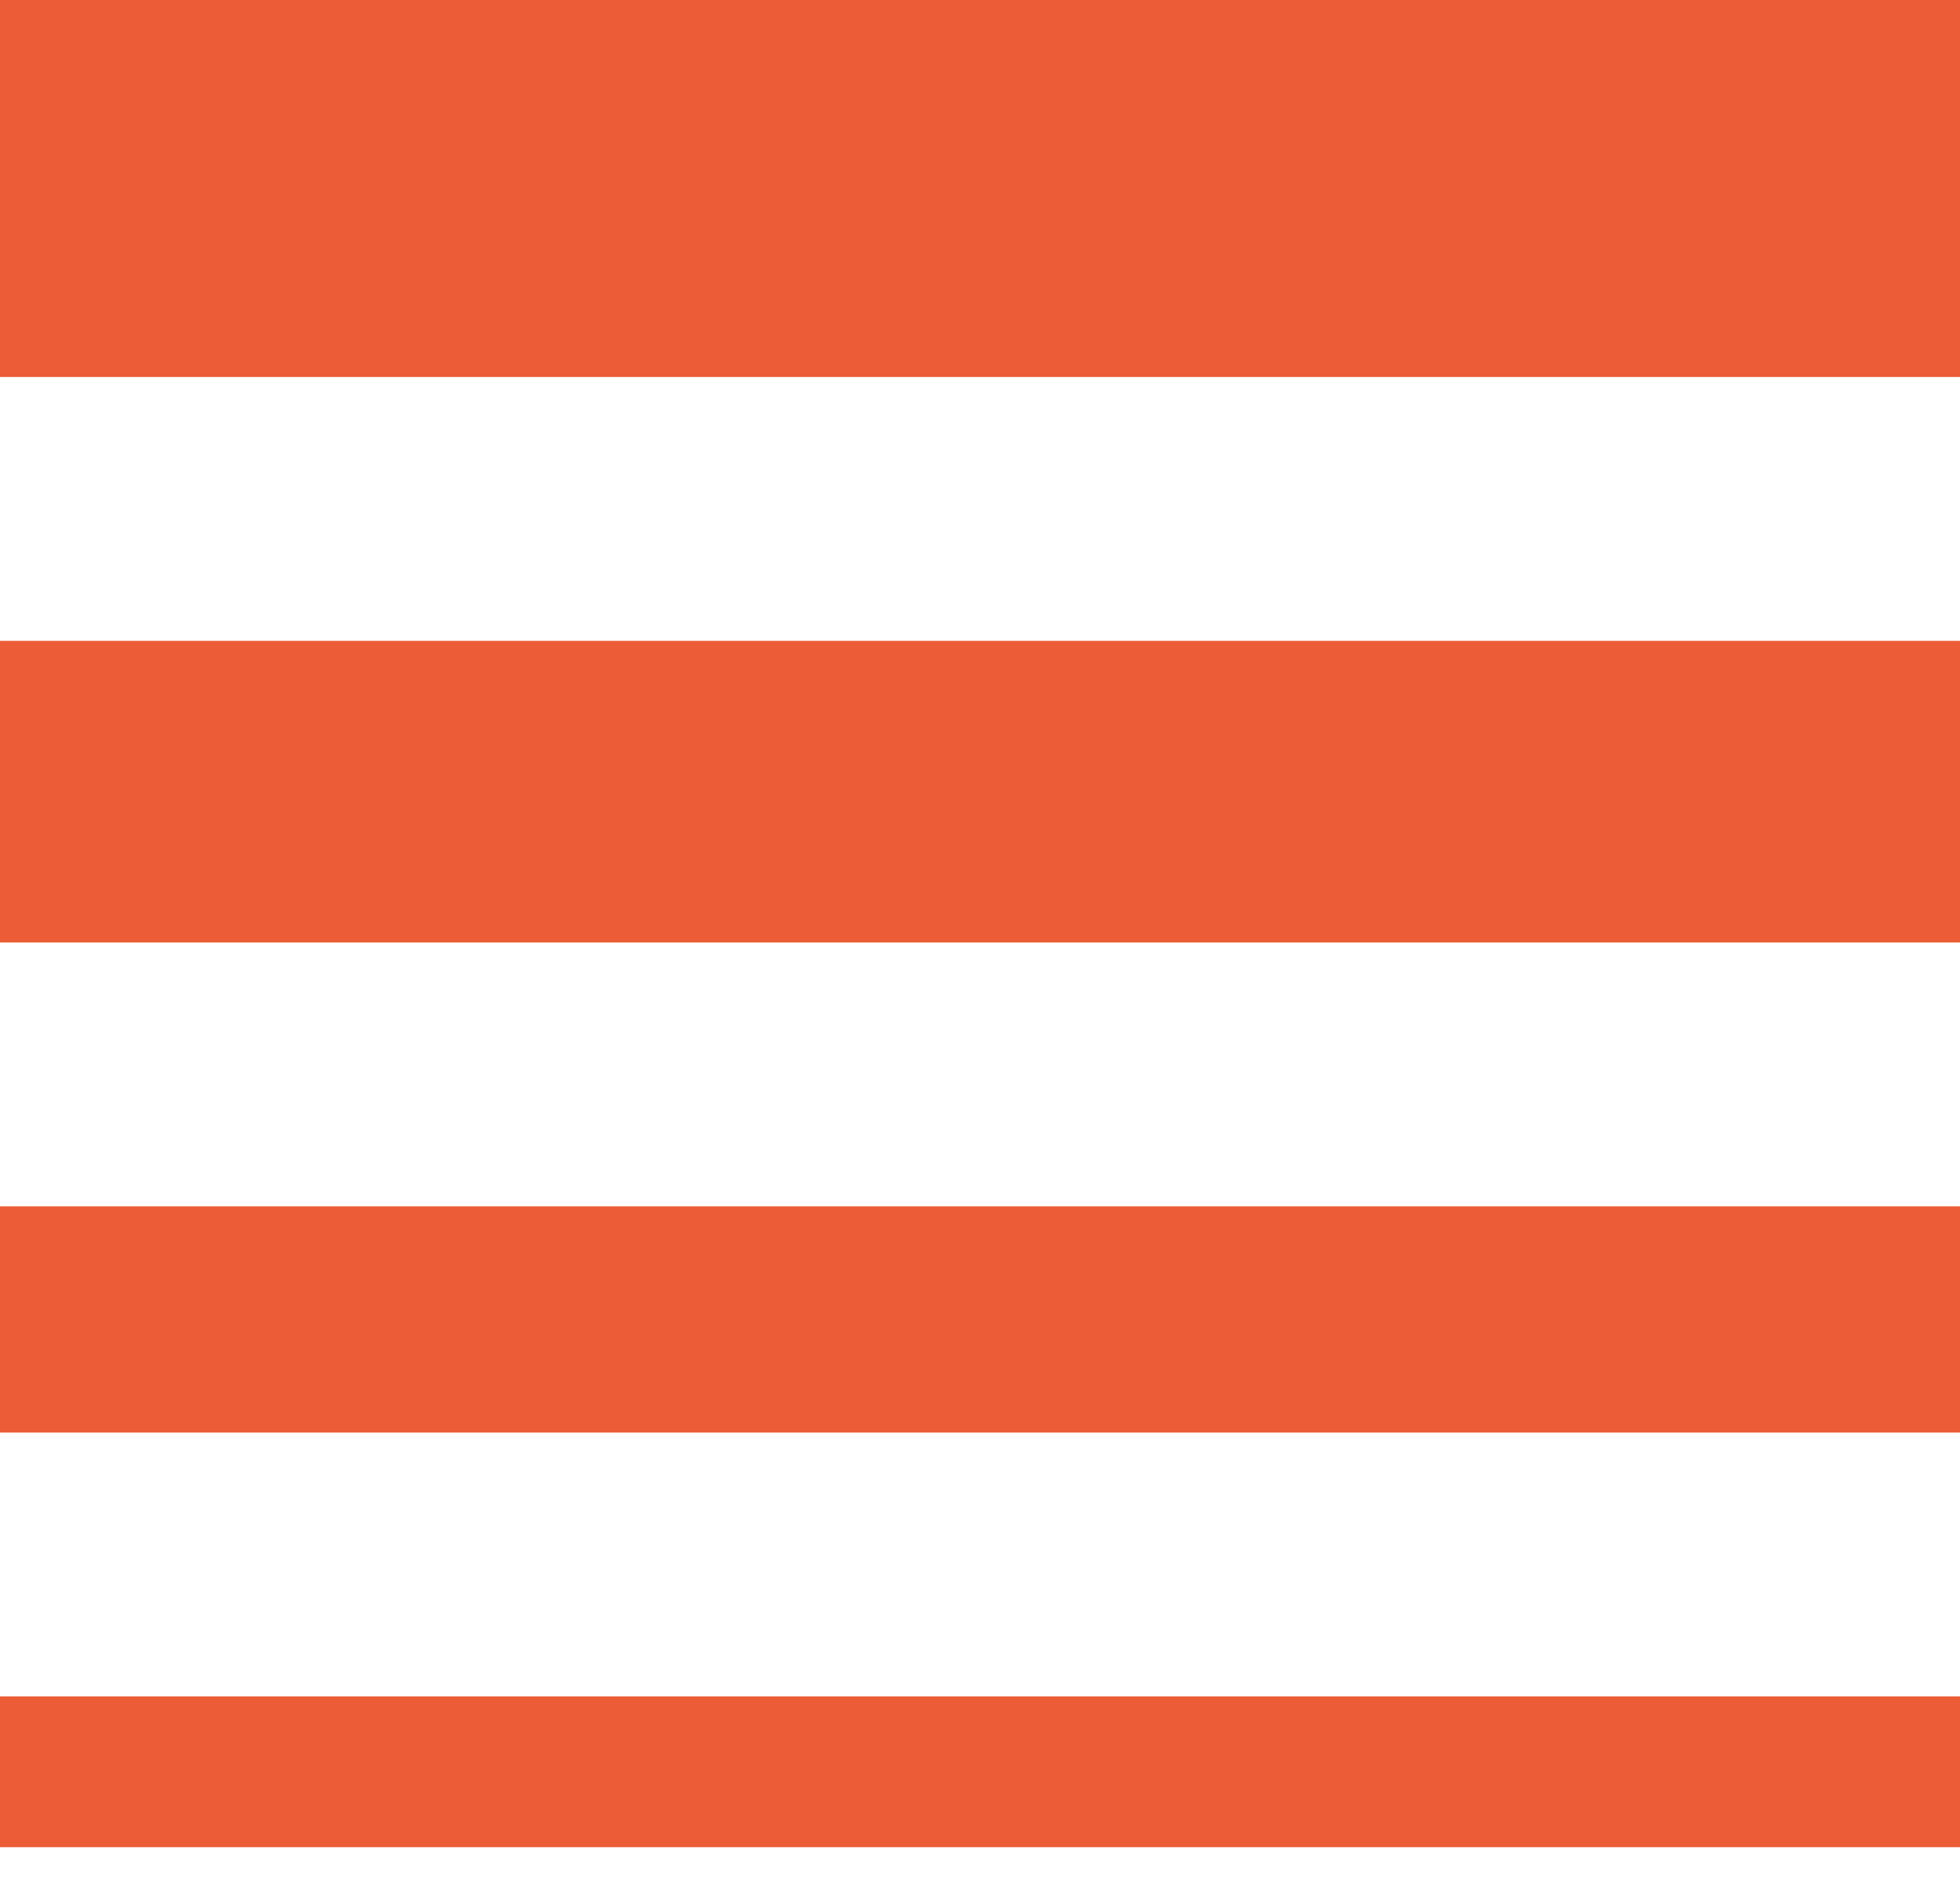 <svg width="26" height="25" viewBox="0 0 26 25" fill="none" xmlns="http://www.w3.org/2000/svg">
<path d="M26 0H0V5H26V0Z" fill="#EB5C37"/>
<path d="M26 8.5H0V12.5H26V8.5Z" fill="#EB5C37"/>
<path d="M26 16H0V19H26V16Z" fill="#EB5C37"/>
<path d="M26 22.5H0V24.5H26V22.5Z" fill="#EB5C37"/>
</svg>
